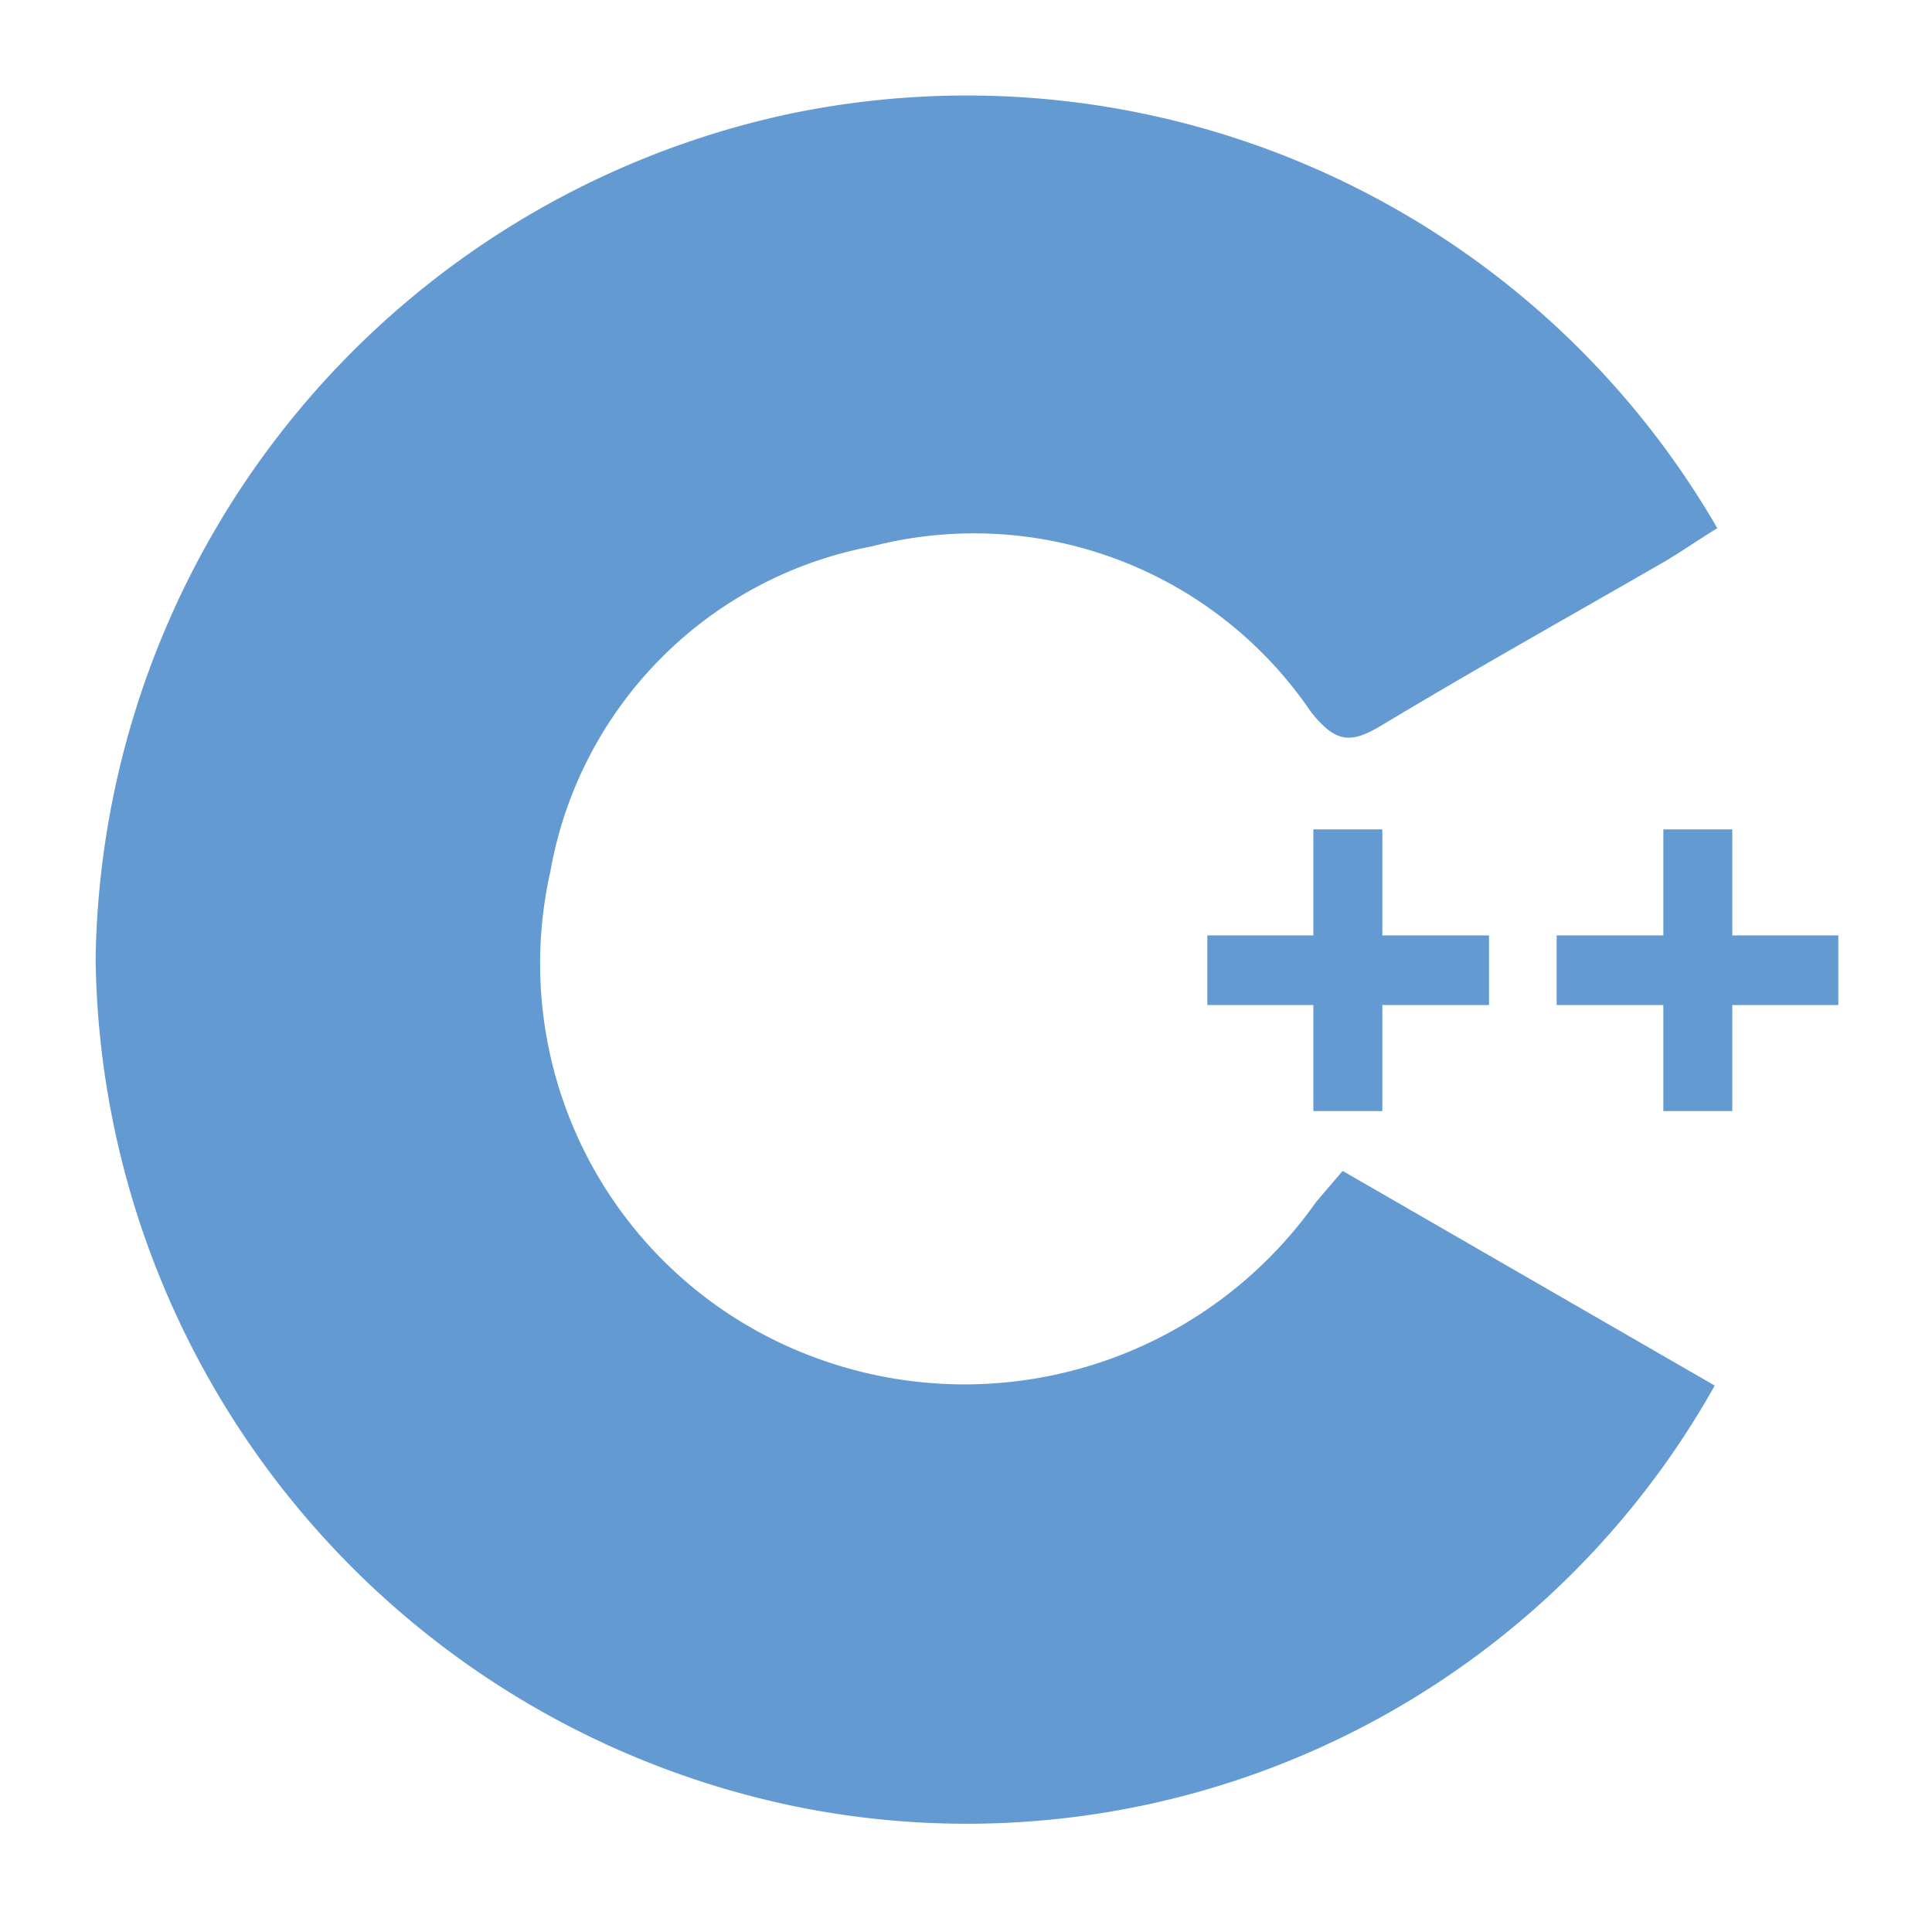 <svg id="Layer_1_copy_3" data-name="Layer 1 copy 3" xmlns="http://www.w3.org/2000/svg" viewBox="0 0 29.7 29.7"><defs><style>.cls-1{fill:#639ad2;}</style></defs><title>_01_languages logos [Recovered]</title><polygon class="cls-1" points="21.25 12.75 20.19 12.75 20.19 14.38 18.56 14.38 18.56 15.45 20.19 15.45 20.19 17.08 21.25 17.08 21.25 15.45 22.89 15.45 22.89 14.38 21.25 14.38 21.25 12.75"/><polygon class="cls-1" points="26.63 14.38 26.63 12.75 25.57 12.75 25.57 14.38 23.93 14.38 23.93 15.45 25.57 15.45 25.57 17.08 26.63 17.08 26.63 15.45 28.26 15.45 28.26 14.38 26.63 14.38"/><path class="cls-1" d="M20.64,18l5.72,3.3a13.18,13.18,0,0,1-14.18,6.46,13.48,13.48,0,0,1-10.71-13,13.49,13.49,0,0,1,10.62-13A13.33,13.33,0,0,1,26.4,8.12c-.28.17-.55.36-.84.53-1.44.83-2.89,1.64-4.32,2.5-.48.29-.71.27-1.09-.21a6.26,6.26,0,0,0-6.75-2.54,6.18,6.18,0,0,0-4.94,5,6.45,6.45,0,0,0,3.77,7.35,6.61,6.61,0,0,0,8-2.27Z"/></svg>